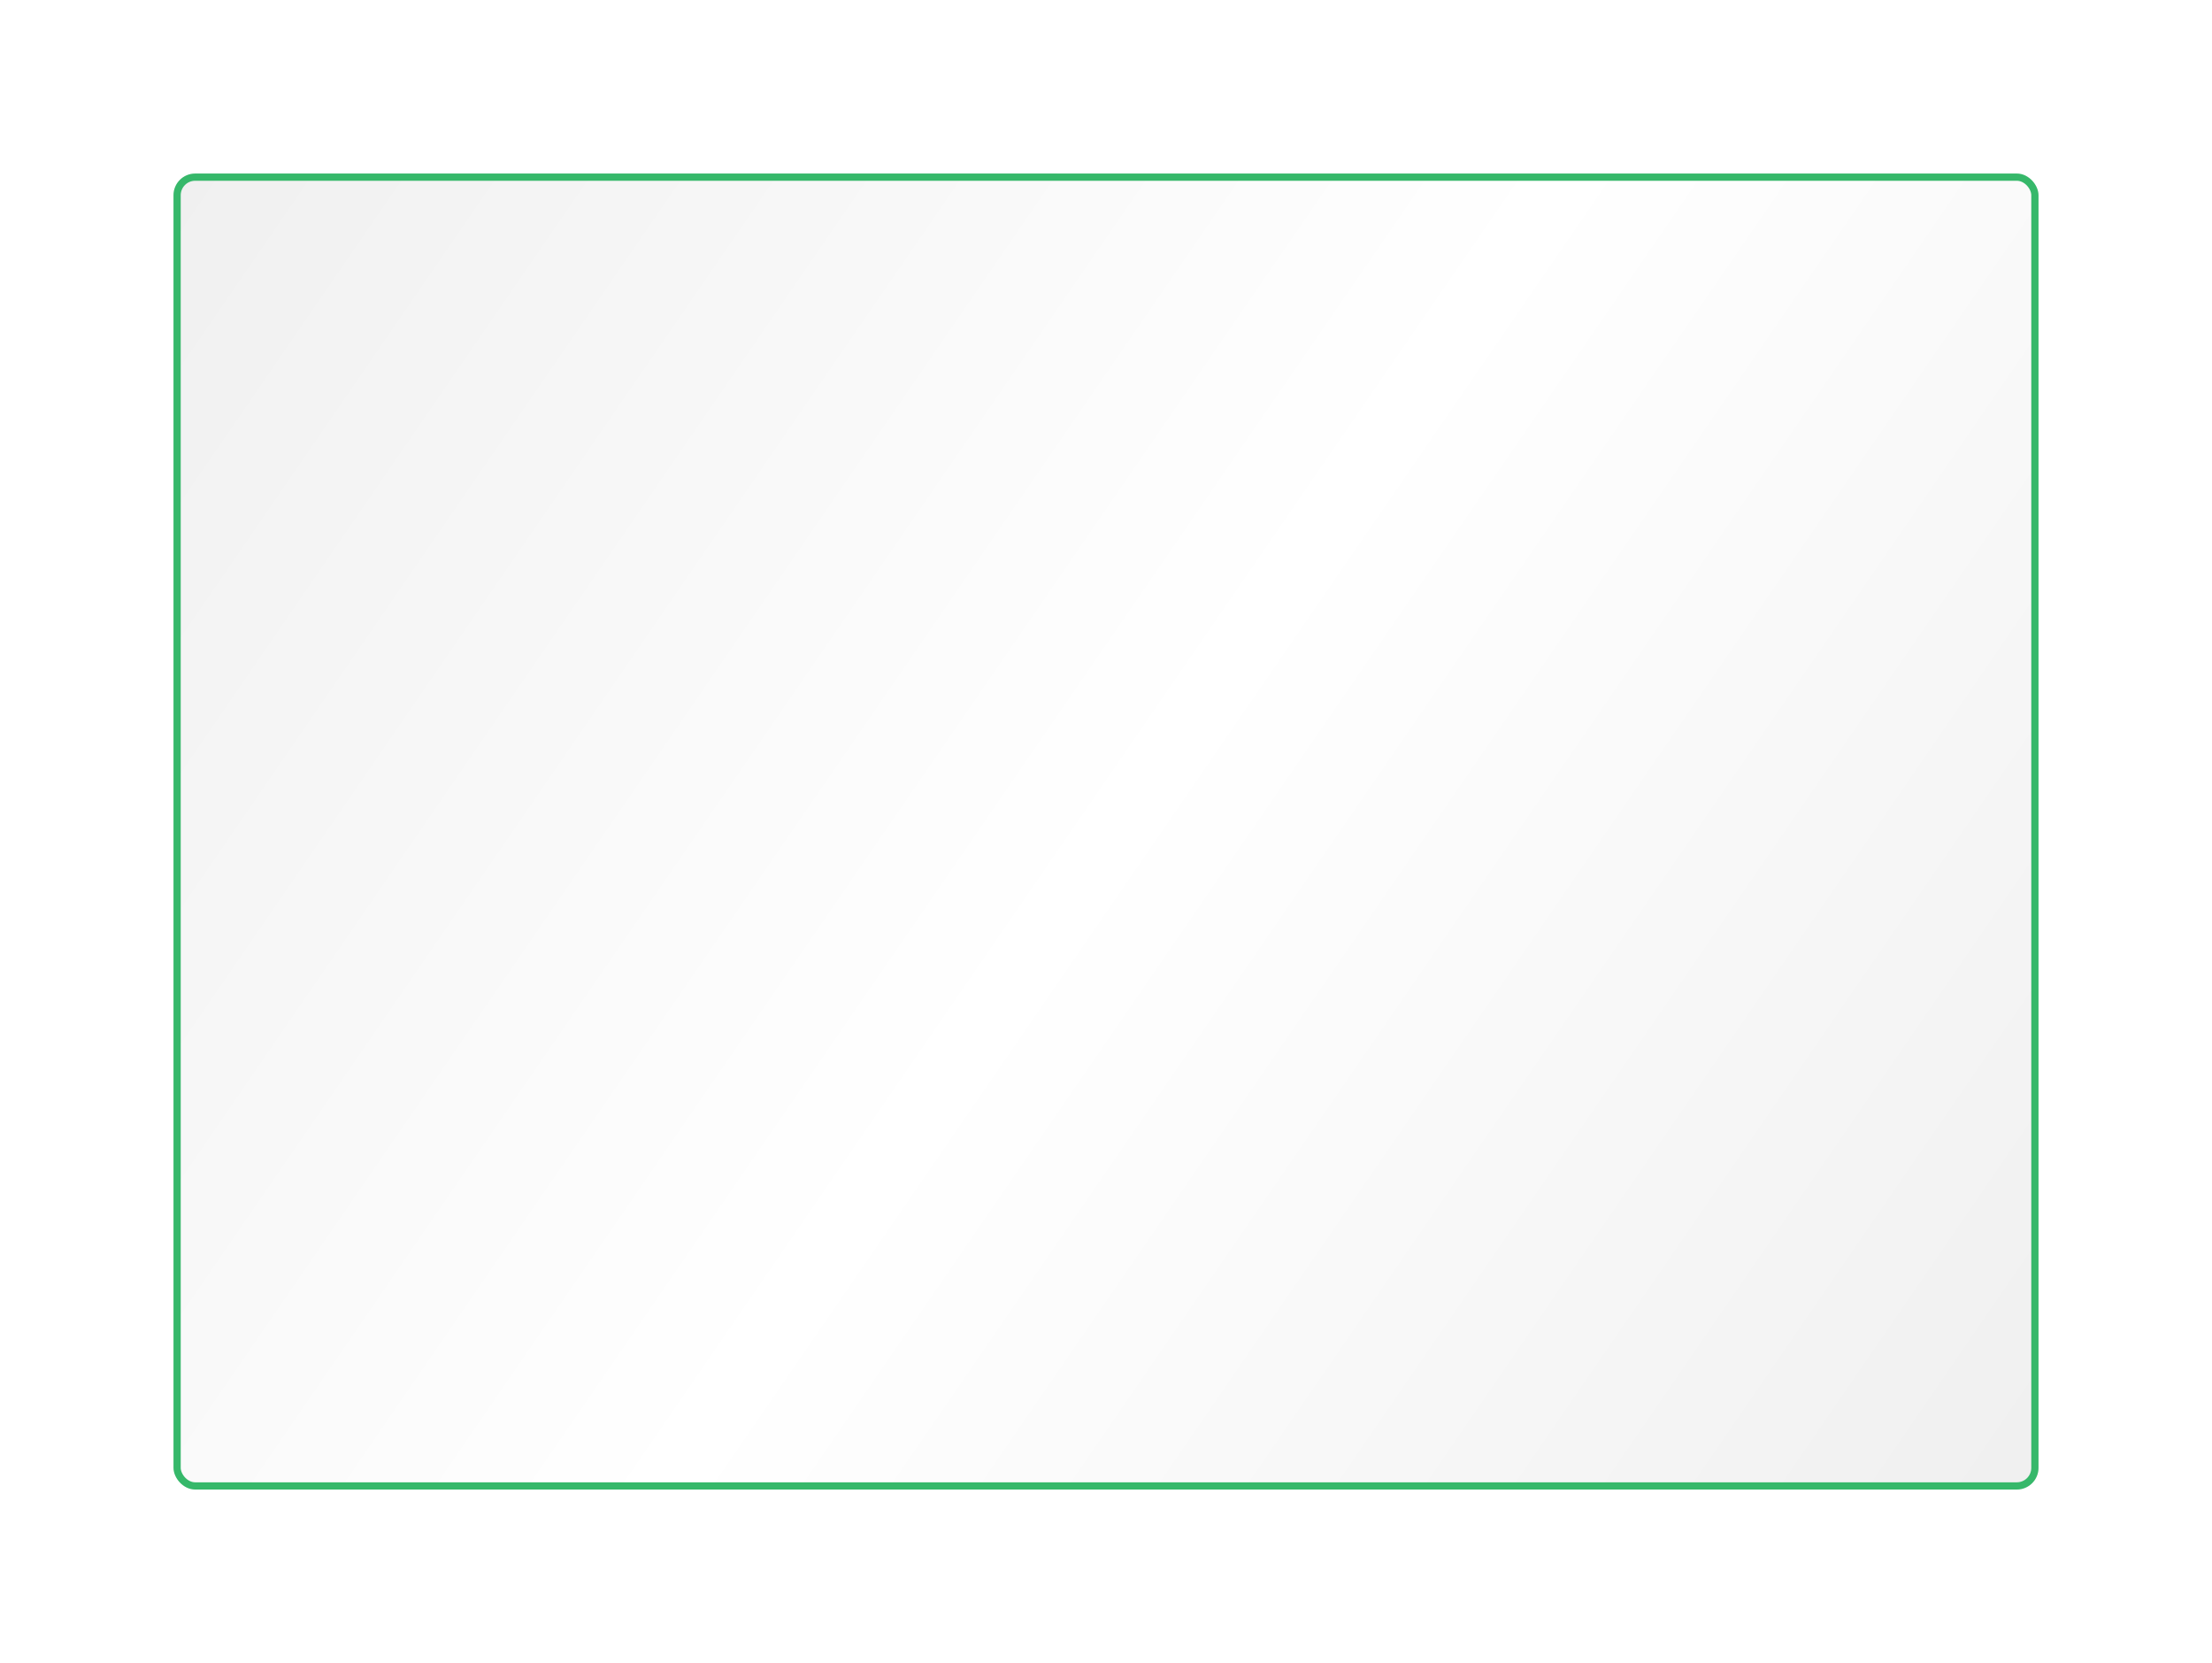 <?xml version="1.0" encoding="UTF-8"?> <svg xmlns="http://www.w3.org/2000/svg" width="306" height="230" viewBox="0 0 306 230" fill="none"> <g filter="url(#filter0_d)"> <rect x="24" y="10" width="258" height="182" rx="3" fill="url(#paint0_linear)"></rect> <rect x="24.5" y="10.5" width="257" height="181" rx="2.5" stroke="#36B86A"></rect> </g> <defs> <filter id="filter0_d" x="0" y="0" width="306" height="230" filterUnits="userSpaceOnUse" color-interpolation-filters="sRGB"> <feFlood flood-opacity="0" result="BackgroundImageFix"></feFlood> <feColorMatrix in="SourceAlpha" type="matrix" values="0 0 0 0 0 0 0 0 0 0 0 0 0 0 0 0 0 0 127 0"></feColorMatrix> <feOffset dy="14"></feOffset> <feGaussianBlur stdDeviation="12"></feGaussianBlur> <feColorMatrix type="matrix" values="0 0 0 0 0.304 0 0 0 0 0.304 0 0 0 0 0.304 0 0 0 0.2 0"></feColorMatrix> <feBlend mode="normal" in2="BackgroundImageFix" result="effect1_dropShadow"></feBlend> <feBlend mode="normal" in="SourceGraphic" in2="effect1_dropShadow" result="shape"></feBlend> </filter> <linearGradient id="paint0_linear" x1="24" y1="10" x2="289" y2="192" gradientUnits="userSpaceOnUse"> <stop stop-color="#F0F0F0"></stop> <stop offset="0.495" stop-color="white"></stop> <stop offset="1" stop-color="#EFEFEF"></stop> </linearGradient> </defs> </svg> 